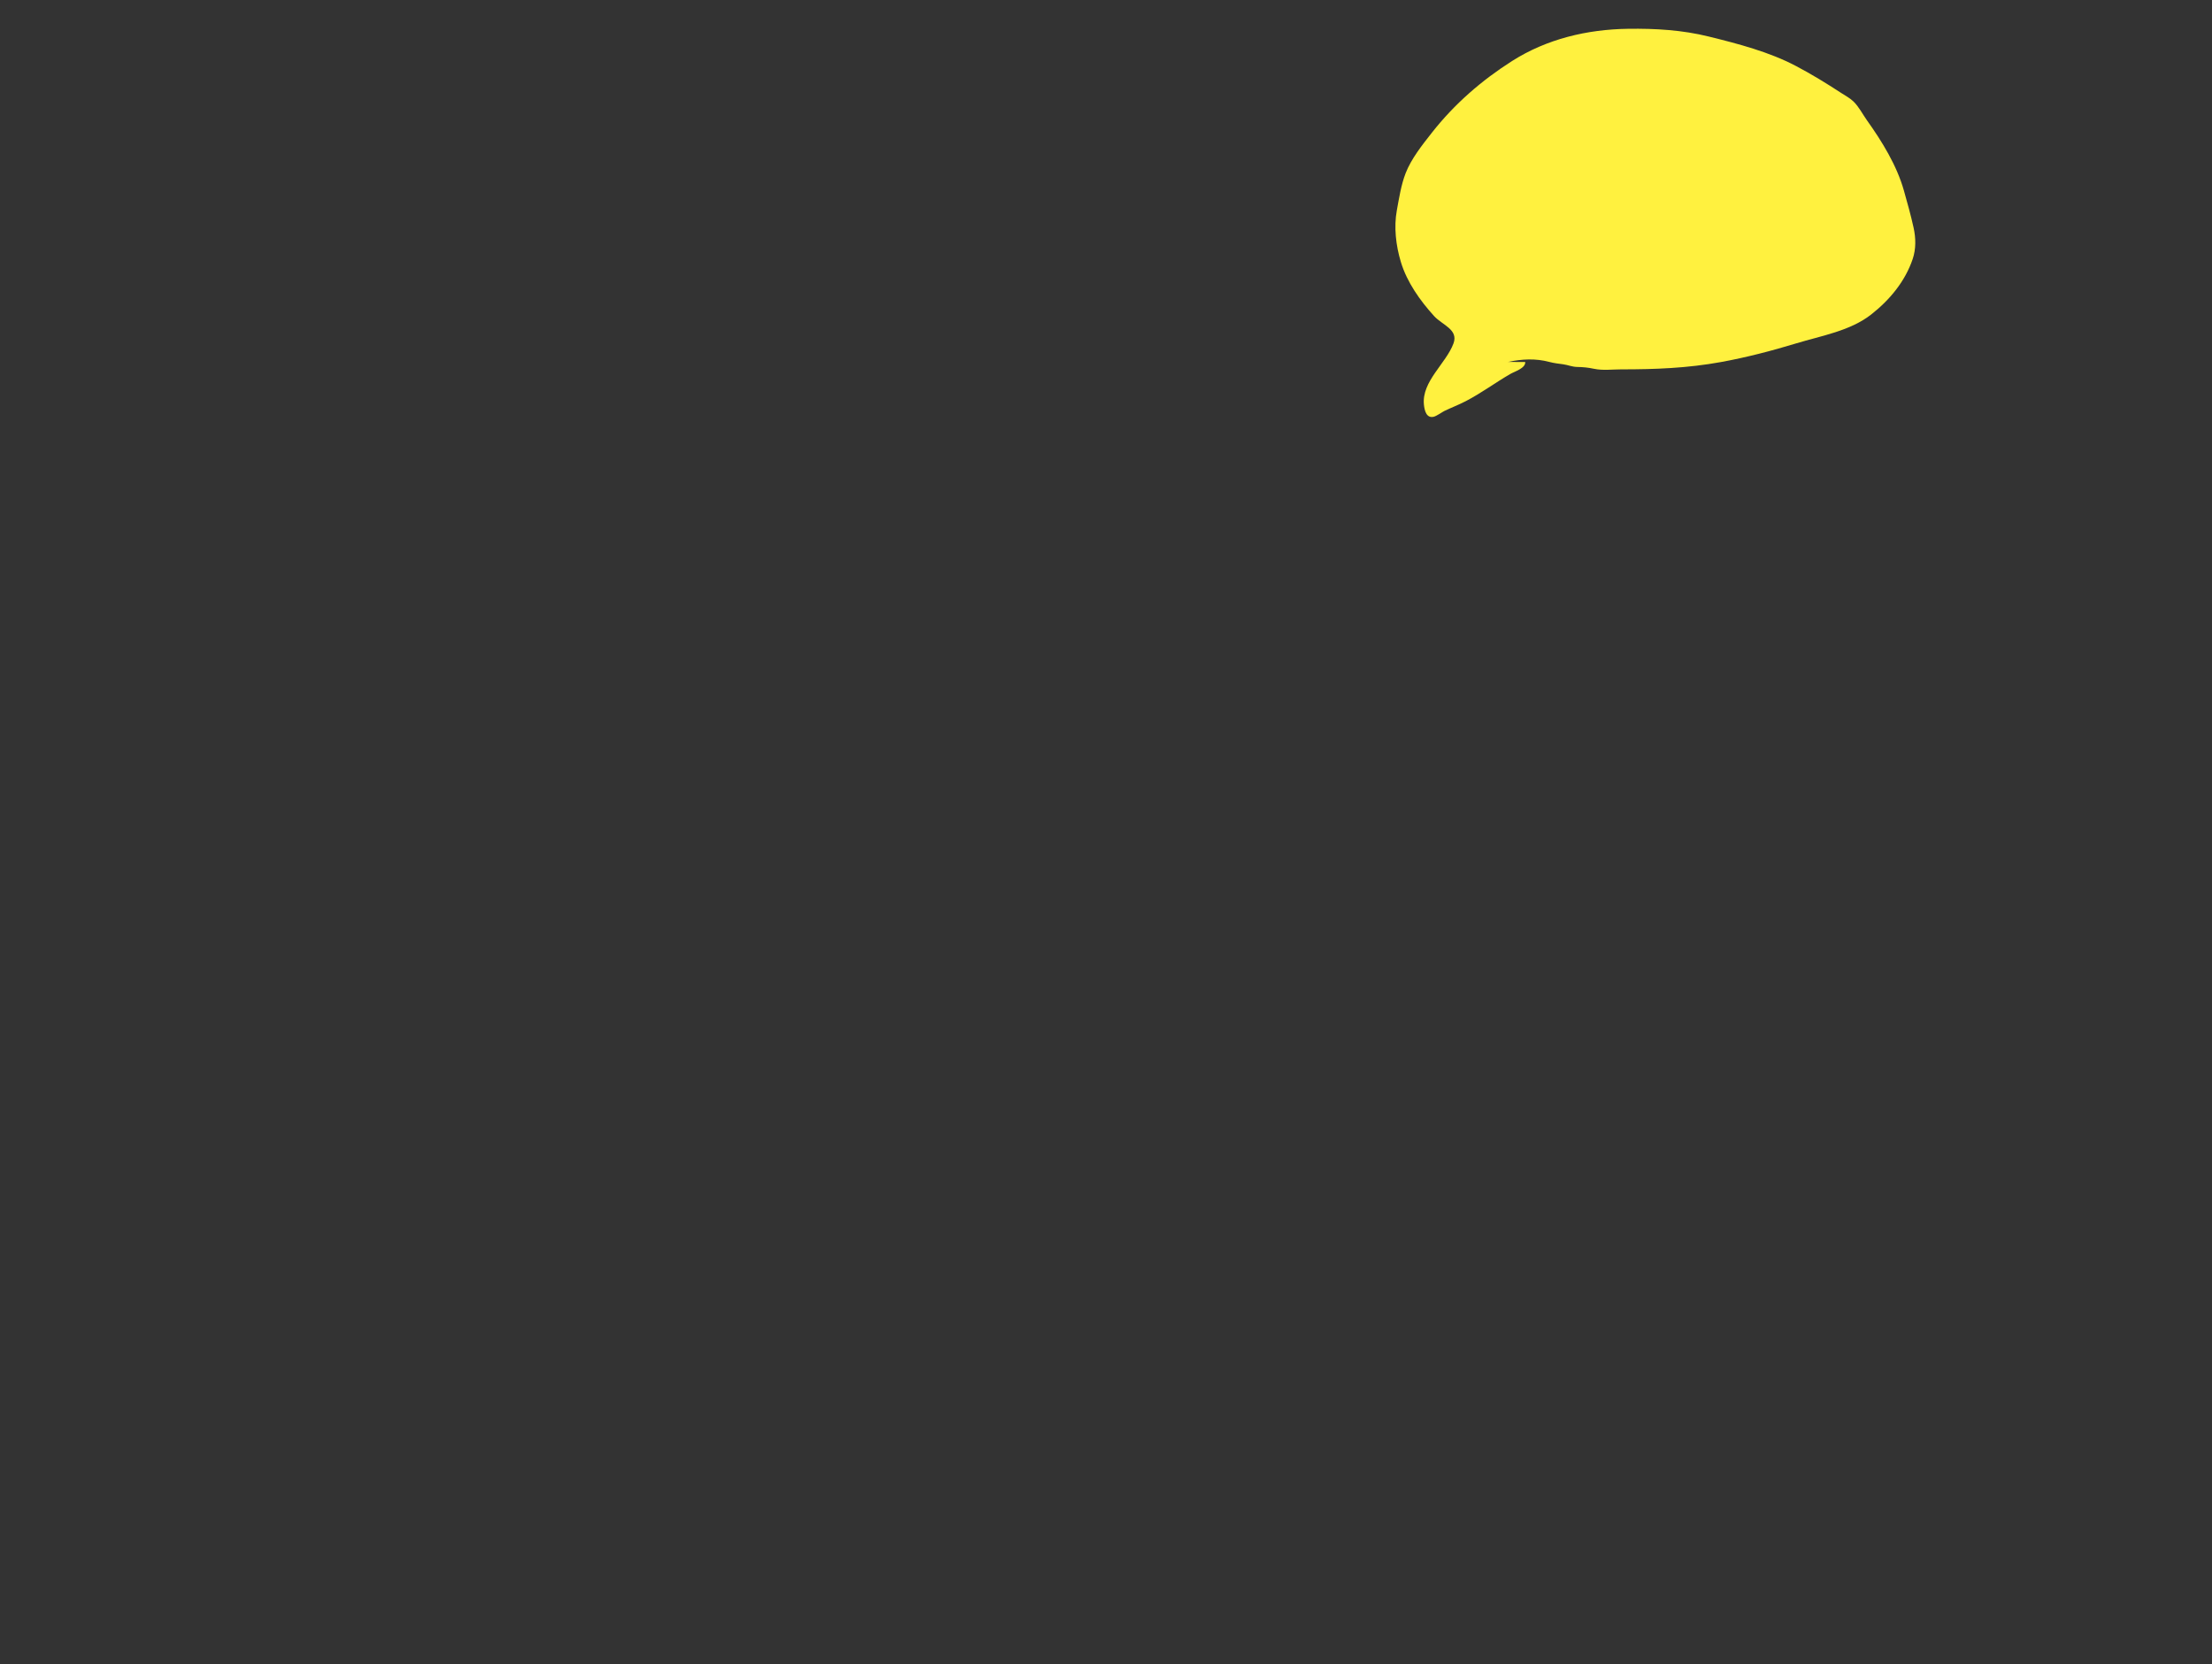 <?xml version="1.0" encoding="UTF-8"?>
<svg id="_レイヤー_2" data-name="レイヤー 2" xmlns="http://www.w3.org/2000/svg" viewBox="0 0 586 441">
  <rect x="0" y="0" width="586" height="441" fill="#333333" stroke="none"/>
  <defs>
    <style>
      .cls-1 {
        fill: #fff13f;
      }

      .cls-1, .cls-2 {
        stroke-width: 0px;
      }

      .cls-2 {
        fill: none;
      }
    </style>
  </defs>
  <g id="_黄色アクセント_文字上" data-name="黄色アクセント 文字上">
    <g>
      <path class="cls-1" d="m404.06,95.92c.12,1.65-2.81,2.51-3.95,3.17-3.99,2.31-7.69,5.07-11.79,7.2-1.85.96-3.8,1.7-5.67,2.6-.59.29-2.07,1.36-2.85,1.54-1.9.44-2.42-1.61-2.58-3.23-.61-6.13,5.89-10.91,7.84-16.21,1.36-3.68-2.98-4.87-5.12-7.22-3.72-4.09-7.21-9-8.82-14.34-1.32-4.35-1.89-9.26-1.07-13.71.6-3.24,1.13-6.74,2.33-9.83,1.49-3.84,4.42-7.51,6.96-10.74,5.96-7.59,13.17-13.86,21.28-19.01,9.17-5.82,19.84-8.36,30.68-8.51,7.25-.1,14.35.31,21.42,2.06,7.77,1.92,15.99,4.06,23.11,7.82,4.06,2.14,8,4.55,11.84,7.06,1.1.72,2.4,1.4,3.35,2.32,1.43,1.39,2.4,3.33,3.54,4.94,4.03,5.66,7.93,11.96,9.83,18.7.9,3.18,1.85,6.58,2.56,9.81.6,2.72.66,5.61-.24,8.28-2,5.94-6.1,10.87-11.01,14.72-5.52,4.34-13.25,5.64-19.8,7.63-6.59,2-13.26,3.74-20.03,4.97-8.78,1.6-17.46,1.94-26.34,1.93-2.32,0-4.95.34-7.24-.15-1.63-.34-2.84-.46-4.51-.49-1.29-.03-2.35-.51-3.58-.69-1.32-.19-2.44-.29-3.76-.64-3.69-.98-7.22-.77-10.96,0"/>
      <rect class="cls-2" width="586" height="441"/>
    </g>
  </g>
</svg>